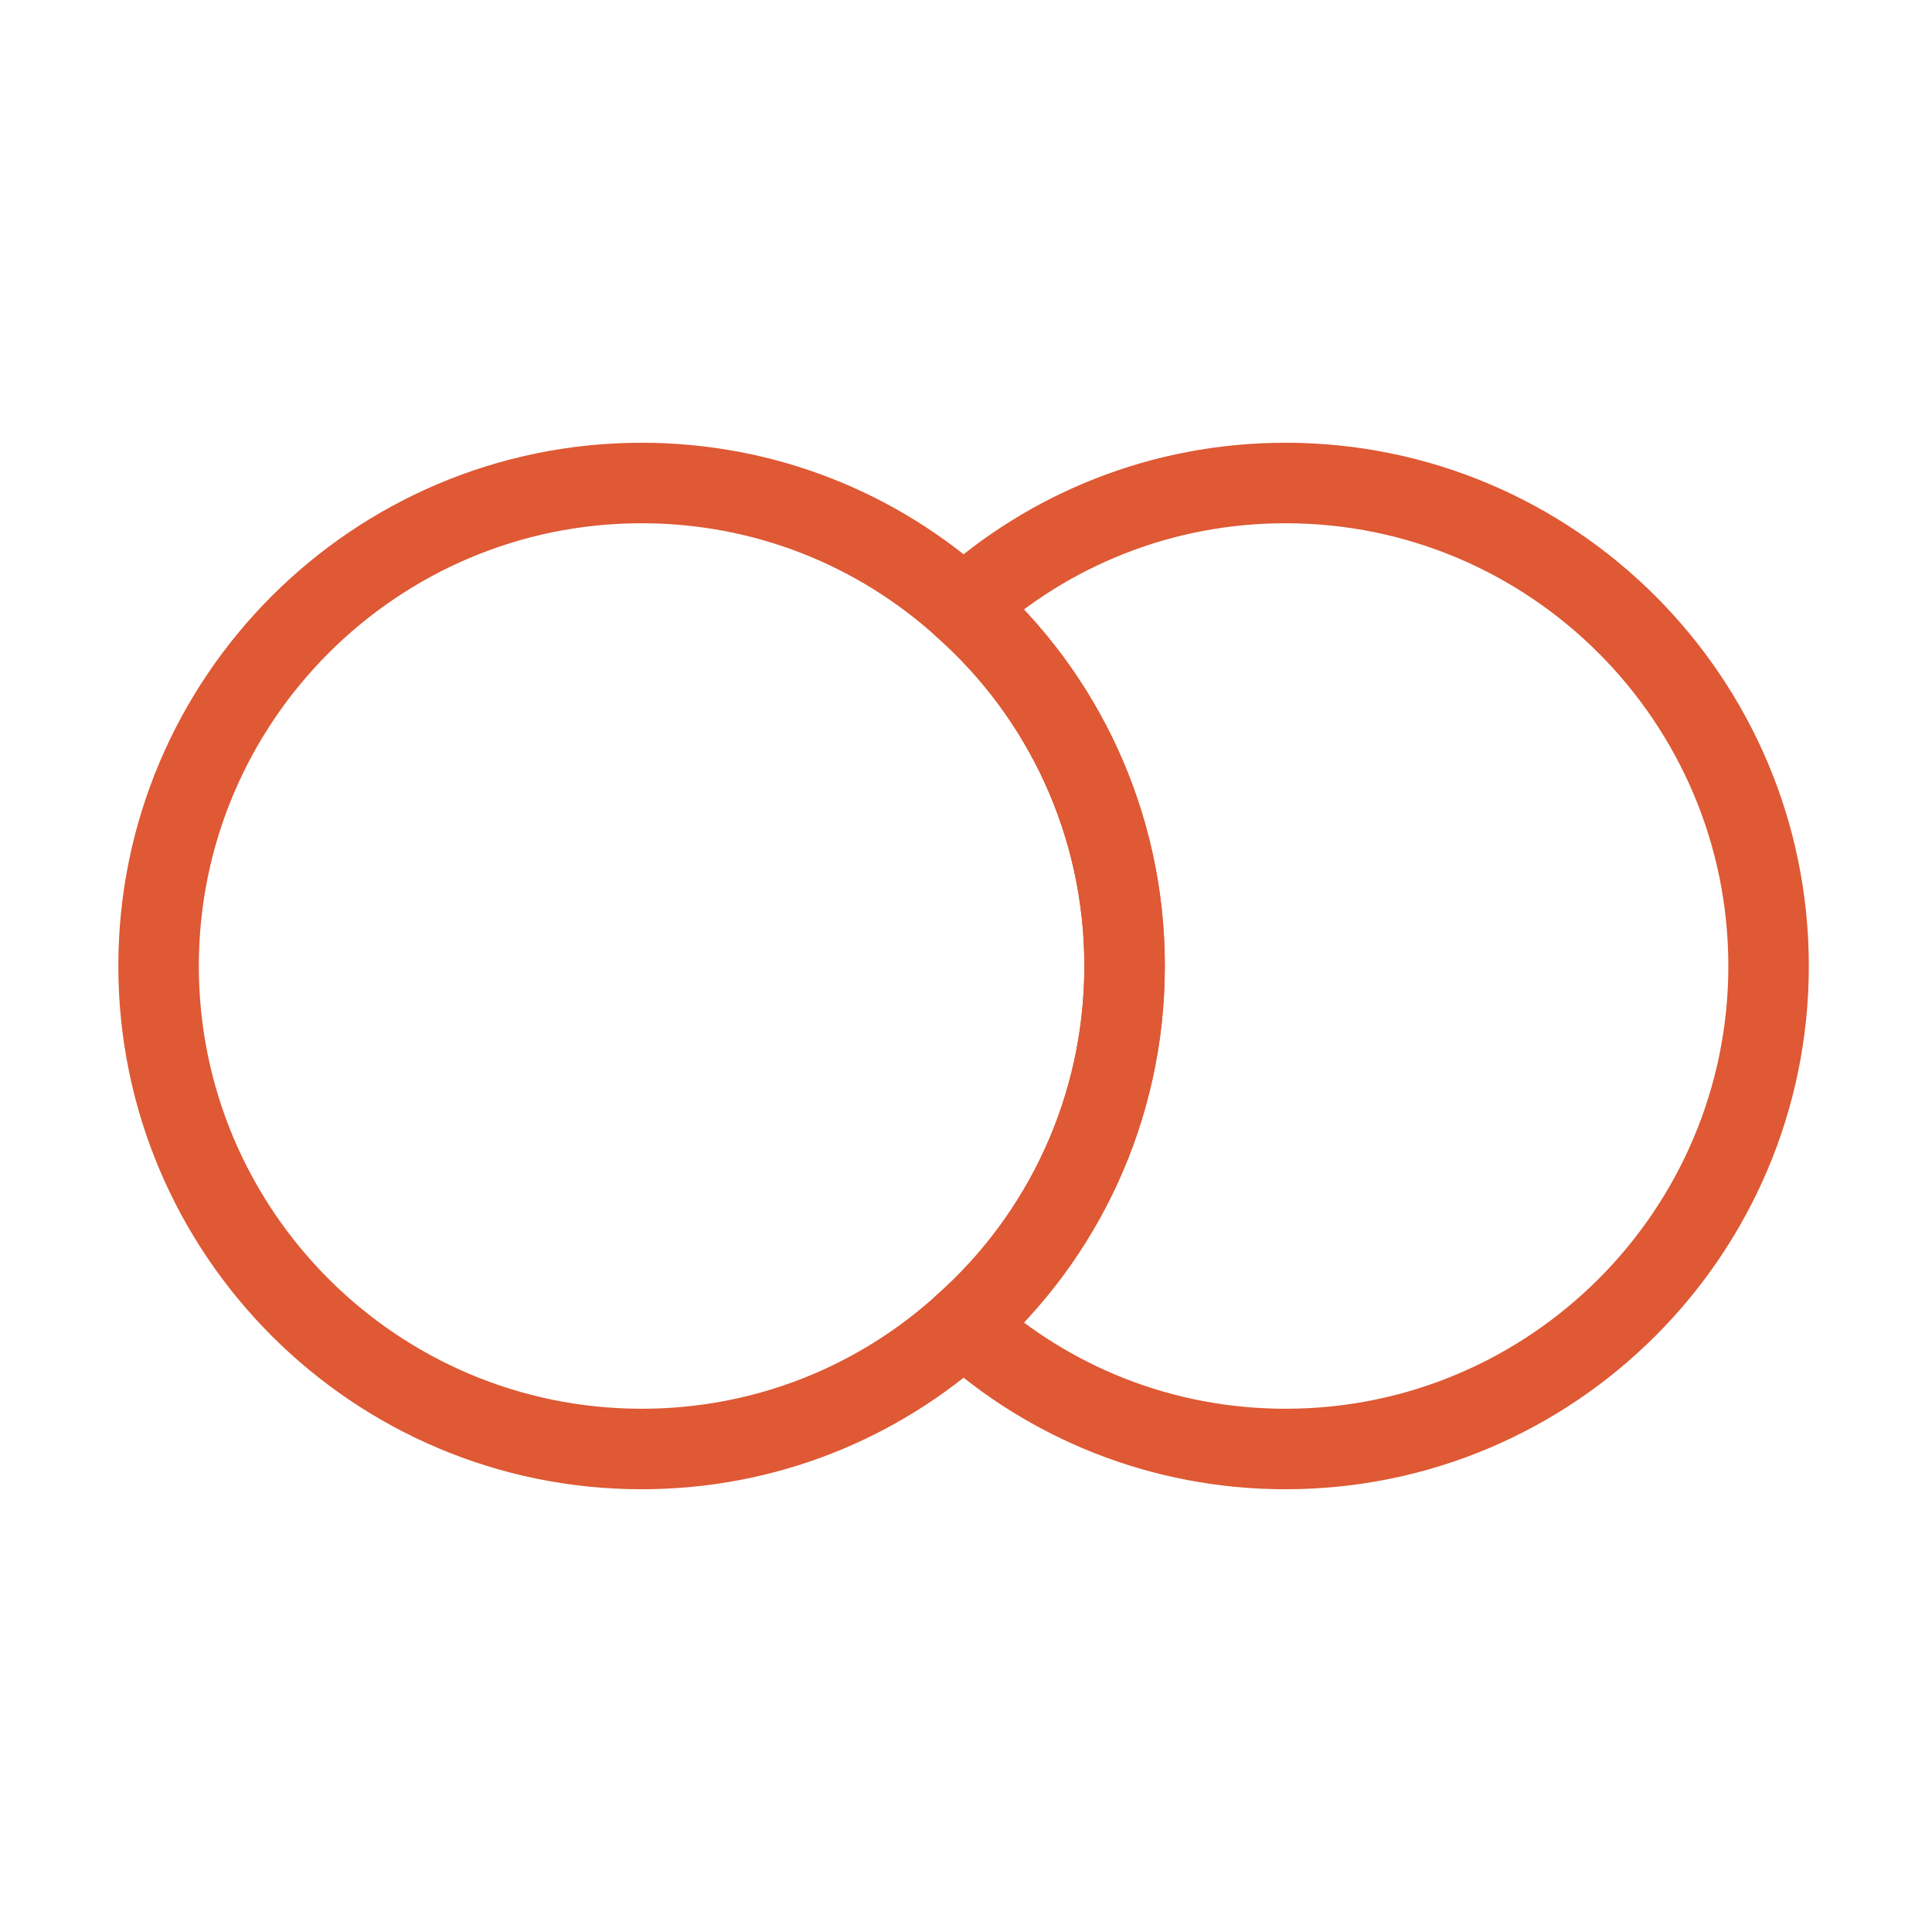 <?xml version="1.0" encoding="UTF-8"?> <svg xmlns="http://www.w3.org/2000/svg" width="36" height="36" viewBox="0 0 36 36" fill="none"><g clip-path="url(#clip0_4483_1379)"><path d="M32.955 18C32.955 22.965 28.92 27 23.955 27C21.645 27 19.545 26.13 17.955 24.69C19.8 23.055 20.955 20.655 20.955 18C20.955 15.345 19.8 12.945 17.955 11.31C19.545 9.87 21.645 9 23.955 9C28.92 9 32.955 13.035 32.955 18Z" stroke="#DE5934" stroke-width="1.5" stroke-linecap="round" stroke-linejoin="round"></path><path d="M20.955 18C20.955 20.655 19.8 23.055 17.955 24.69C16.365 26.13 14.265 27 11.955 27C6.99 27 2.955 22.965 2.955 18C2.955 13.035 6.99 9 11.955 9C14.265 9 16.365 9.87 17.955 11.31C19.8 12.945 20.955 15.345 20.955 18Z" stroke="#DE5934" stroke-width="1.5" stroke-linecap="round" stroke-linejoin="round"></path></g><defs><clipPath id="clip0_4483_1379"><rect width="36" height="36" fill="white"></rect></clipPath></defs></svg> 